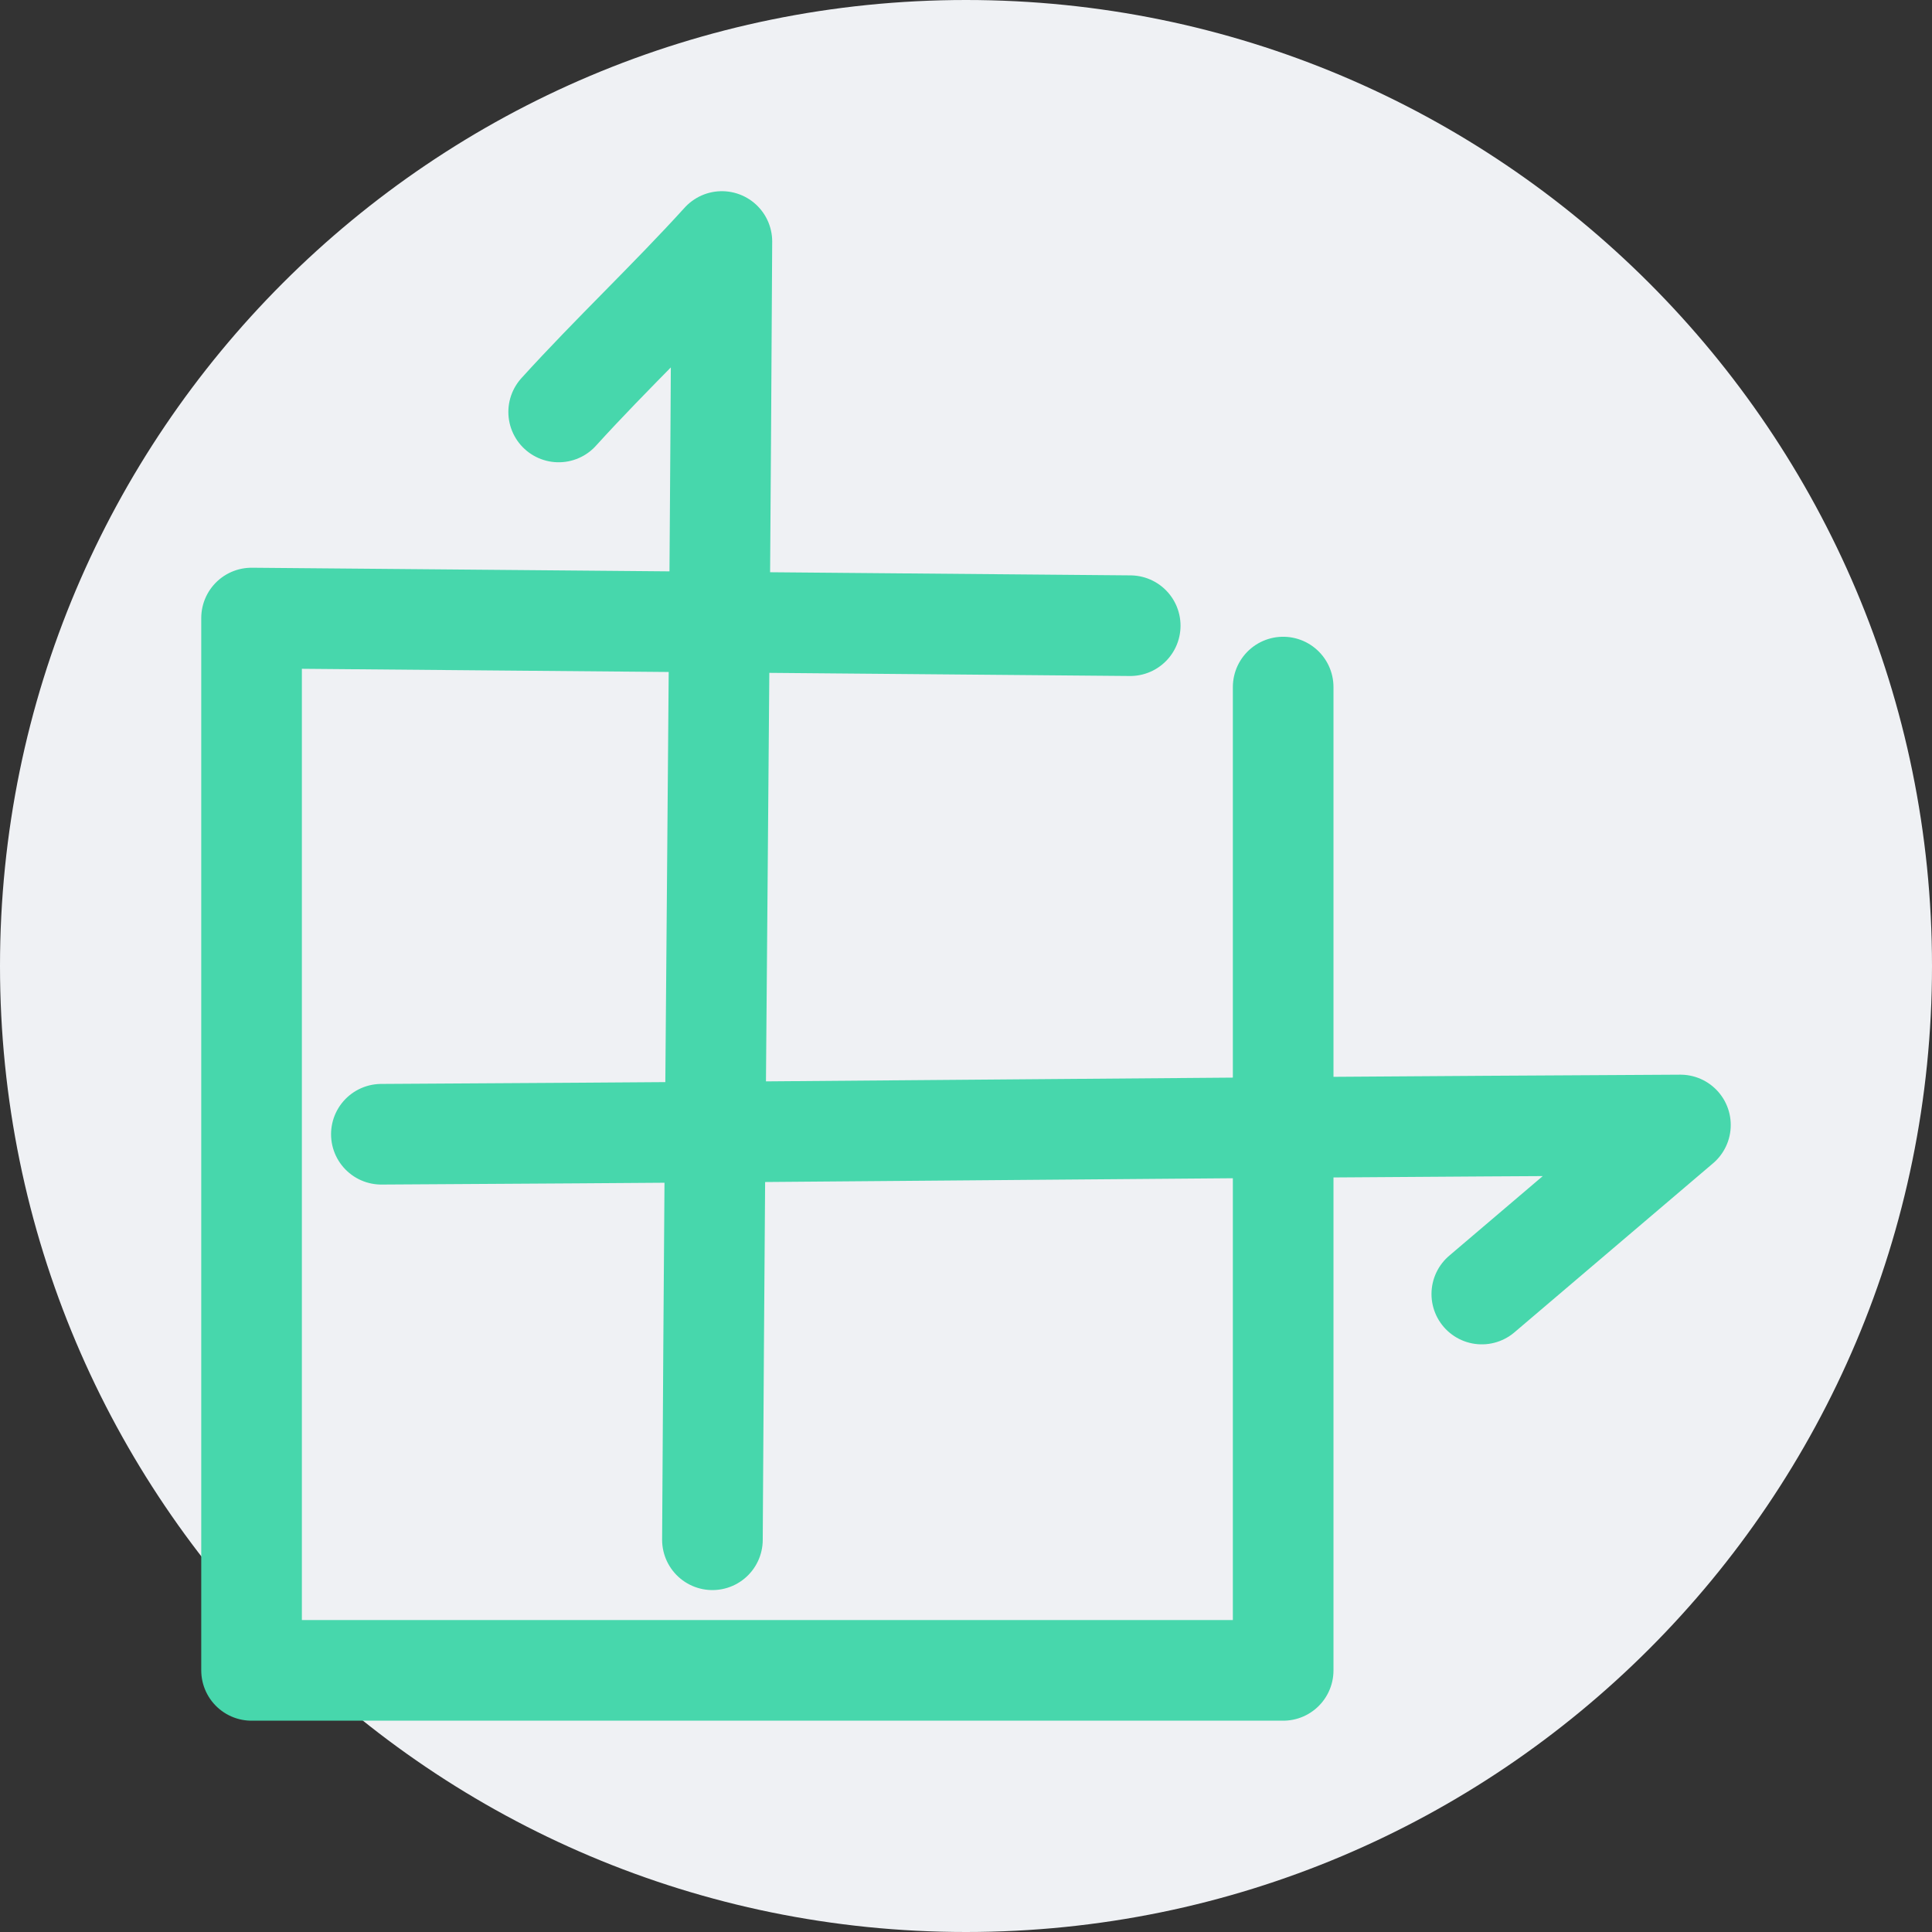 <?xml version="1.0" encoding="UTF-8"?><svg id="Layer_2" xmlns="http://www.w3.org/2000/svg" viewBox="0 0 96 96"><rect x="0" y="0" width="96" height="96" fill="#333333" stroke="none"/><defs><style>.cls-1{fill:#eff1f4;stroke-width:0px;}.cls-2{fill:none;stroke:#47d7ac;stroke-linecap:round;stroke-linejoin:round;stroke-width:5px;}</style></defs><g id="Layer_1-2"><path class="cls-1" d="M48,0h0c26.51,0,48,21.49,48,48h0c0,26.51-21.49,48-48,48h0C21.49,96,0,74.51,0,48h0C0,21.49,21.49,0,48,0Z"/><path class="cls-2" d="M56.16,31.09l-43.66-.38v52.29h51.26v-48.86M35.4,76.51c.16-27.86.32-36.64.47-64.51-2.66,2.93-5.45,5.54-8.11,8.47M18.95,56.36c28.35-.16,36.2-.31,64.55-.46l-9.87,8.4"/></g></svg>